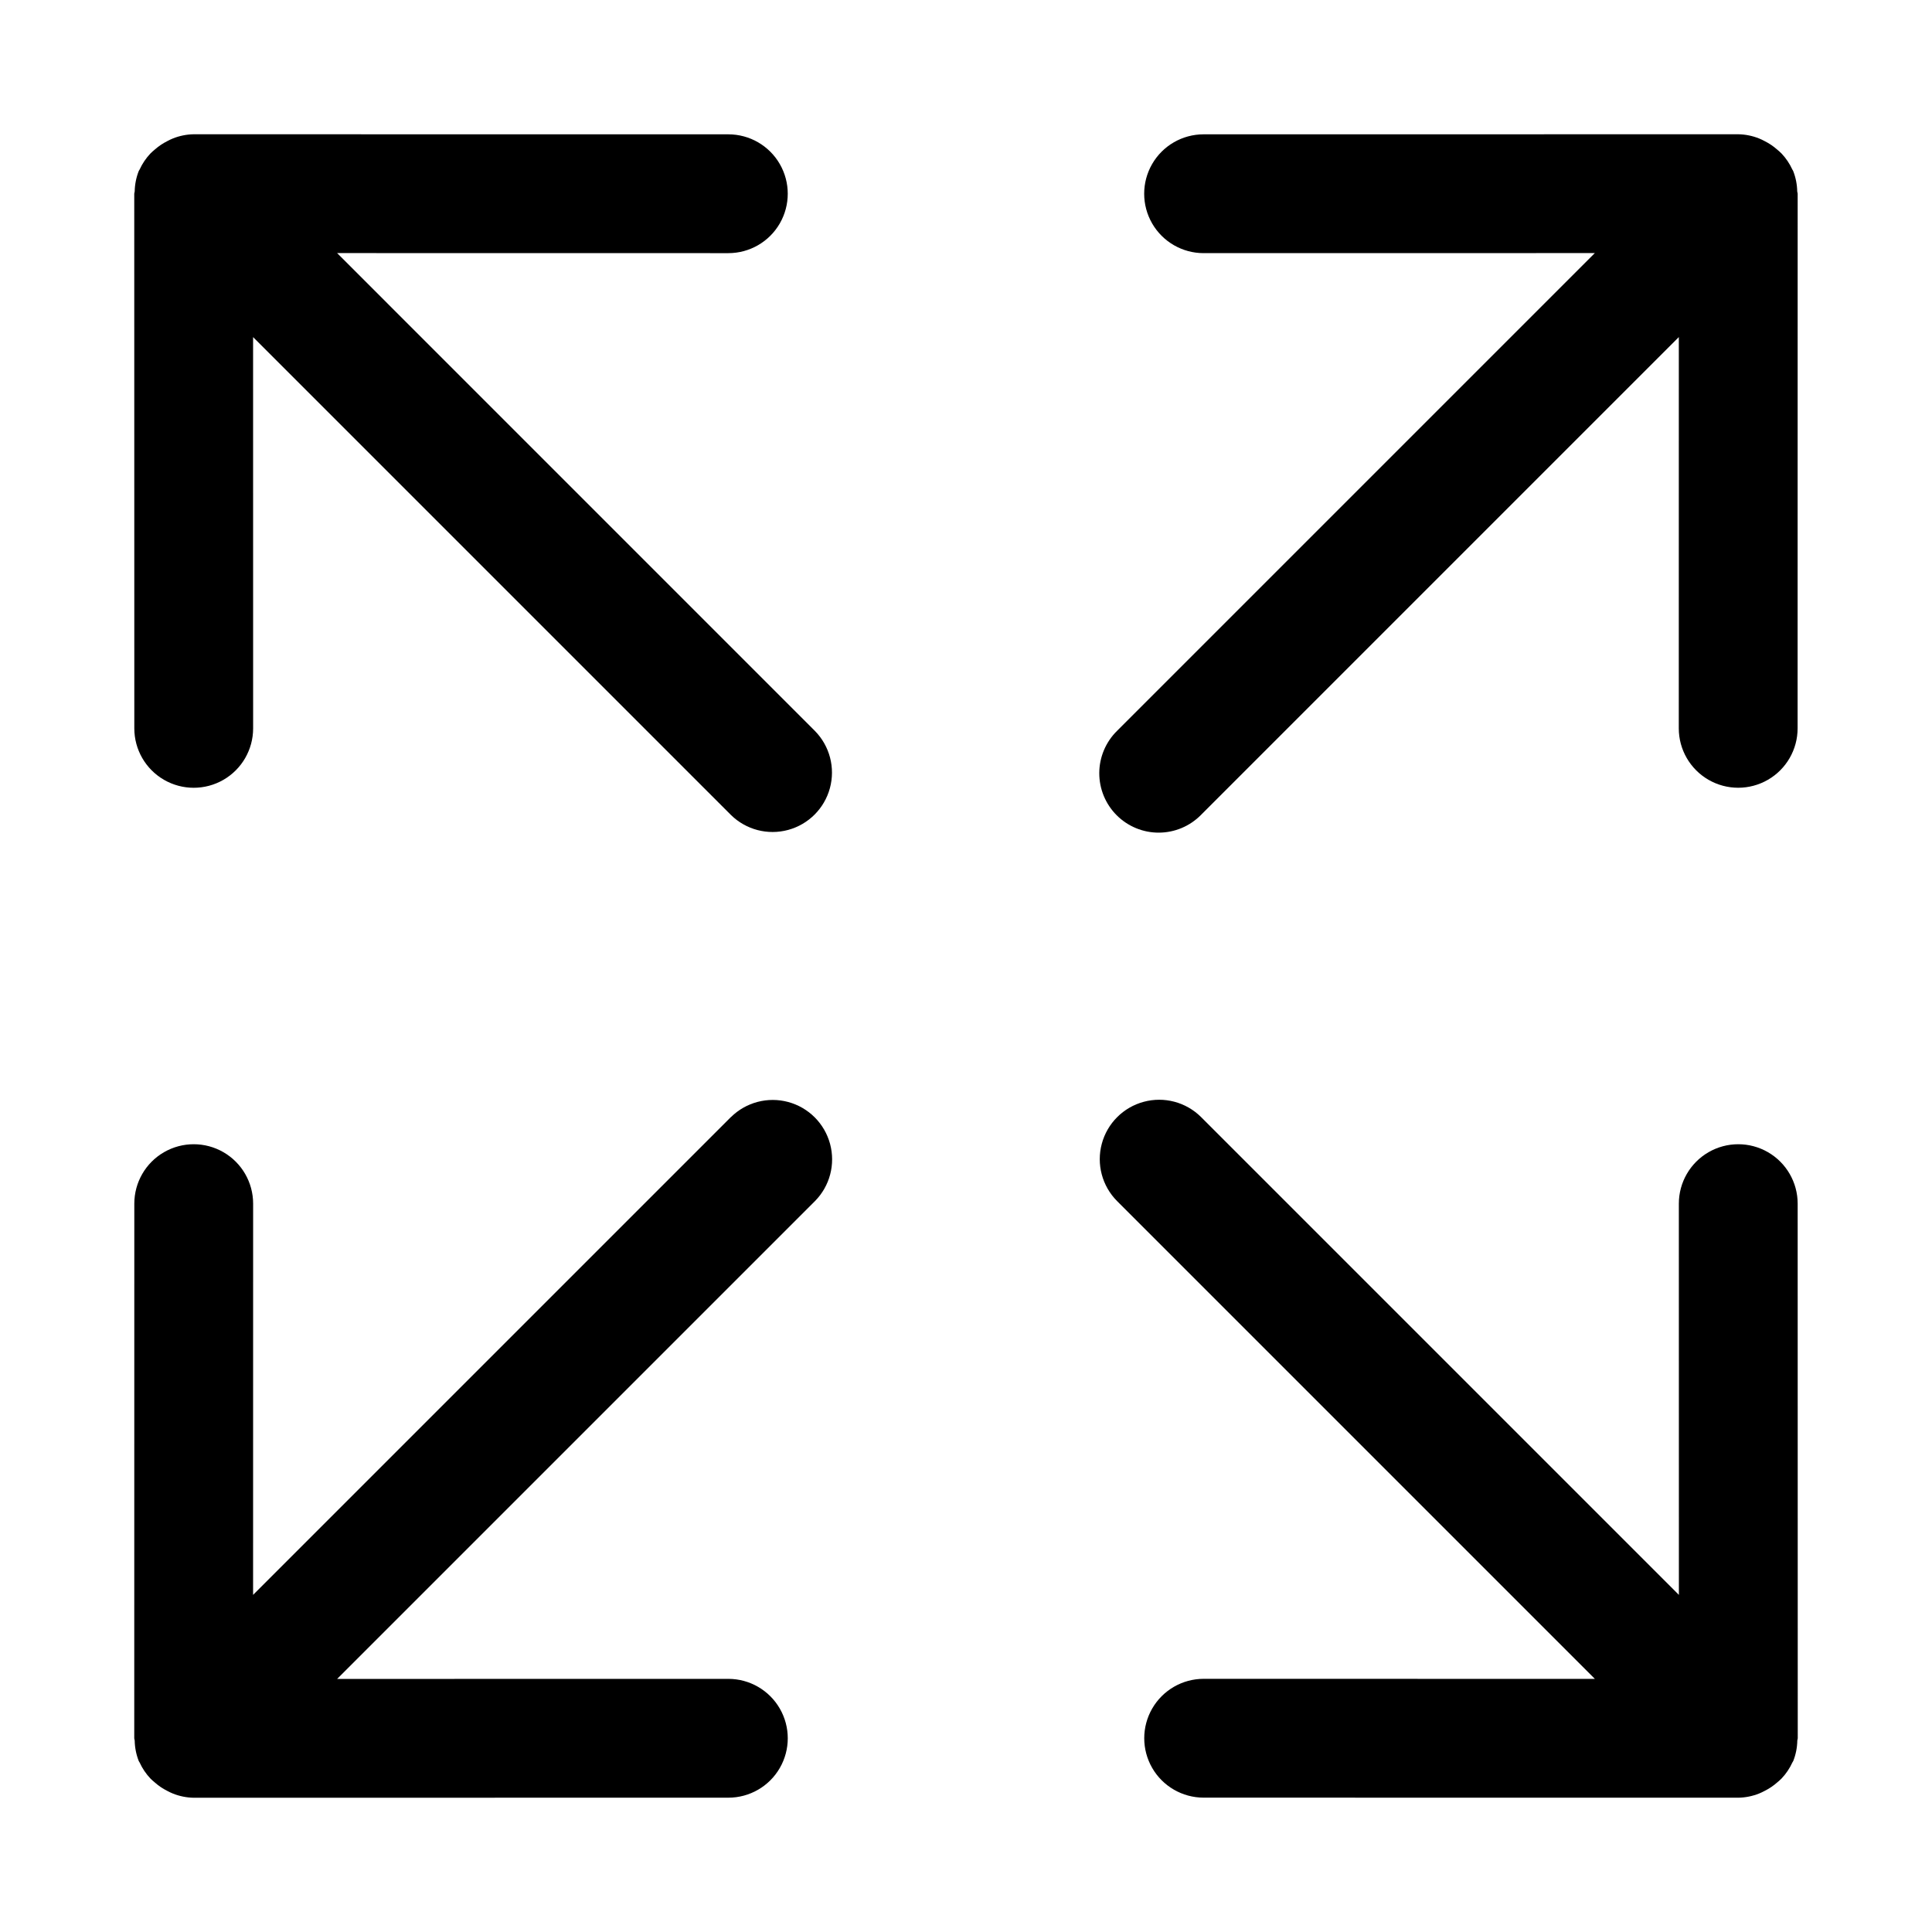 <?xml version="1.0" encoding="UTF-8"?>
<!-- Uploaded to: ICON Repo, www.iconrepo.com, Generator: ICON Repo Mixer Tools -->
<svg fill="#000000" width="800px" height="800px" version="1.1" viewBox="144 144 512 512" xmlns="http://www.w3.org/2000/svg">
 <g>
  <path d="m233.34 211.07 103.68 0.016c5.625 0 10.82-3 13.633-7.871s2.812-10.875 0-15.746-8.008-7.871-13.633-7.871l-141.7-0.016c-1.887 0.031-3.754 0.41-5.504 1.113-0.504 0.203-0.992 0.438-1.469 0.695-1.199 0.602-2.316 1.355-3.324 2.242-0.406 0.332-0.793 0.68-1.164 1.051-1.18 1.246-2.144 2.68-2.856 4.238-0.055 0.121-0.148 0.207-0.199 0.332l-0.027 0.047c-0.684 1.734-1.051 3.578-1.082 5.445-0.008 0.203-0.117 0.375-0.117 0.578l0.016 141.7v0.004c0 5.625 3 10.82 7.871 13.633s10.875 2.812 15.746 0 7.871-8.008 7.871-13.633l-0.012-103.69 126.64 126.64c3.988 3.918 9.754 5.426 15.152 3.961 5.394-1.461 9.609-5.676 11.07-11.07 1.465-5.398-0.043-11.164-3.961-15.152z"/>
  <path d="m619.21 189.3-0.027-0.047c-0.051-0.121-0.145-0.211-0.199-0.332-0.711-1.559-1.676-2.992-2.856-4.238-0.371-0.371-0.758-0.719-1.164-1.051-1.004-0.887-2.121-1.641-3.324-2.242-0.473-0.258-0.965-0.492-1.465-0.695-1.754-0.703-3.621-1.082-5.508-1.113l-141.7 0.016c-5.625 0-10.824 3-13.637 7.871s-2.812 10.875 0 15.746 8.012 7.871 13.637 7.871l103.68-0.016-126.64 126.64c-2.984 2.945-4.672 6.961-4.688 11.152-0.012 4.195 1.645 8.223 4.613 11.188 2.965 2.965 6.992 4.625 11.184 4.609 4.195-0.016 8.207-1.703 11.152-4.688l126.64-126.64-0.012 103.69c0 5.625 3.004 10.82 7.875 13.633s10.871 2.812 15.742 0 7.871-8.008 7.871-13.633l0.016-141.7c0-0.207-0.109-0.375-0.117-0.582v0.004c-0.031-1.867-0.398-3.711-1.082-5.445z"/>
  <path d="m620.4 462.98c0-5.625-3-10.824-7.871-13.637s-10.871-2.812-15.742 0-7.875 8.012-7.875 13.637l0.012 103.68-126.64-126.64c-3.981-3.953-9.766-5.492-15.184-4.031-5.418 1.457-9.652 5.691-11.109 11.109-1.461 5.418 0.078 11.203 4.031 15.184l126.64 126.64-103.68-0.016c-5.625 0-10.824 3.004-13.637 7.875s-2.812 10.871 0 15.742 8.012 7.871 13.637 7.871l141.7 0.016c1.887-0.031 3.754-0.41 5.508-1.113 0.5-0.203 0.988-0.438 1.465-0.695 1.203-0.598 2.32-1.352 3.324-2.242 0.406-0.328 0.793-0.68 1.164-1.051 1.18-1.246 2.144-2.676 2.856-4.238 0.055-0.121 0.148-0.207 0.199-0.332l0.027-0.047v0.004c0.688-1.738 1.051-3.582 1.082-5.449 0.008-0.203 0.117-0.375 0.117-0.578z"/>
  <path d="m337.71 440.02-126.64 126.64 0.012-103.68c0-5.625-3-10.824-7.871-13.637s-10.875-2.812-15.746 0-7.871 8.012-7.871 13.637l-0.016 141.7c0 0.207 0.109 0.375 0.117 0.582v-0.004c0.031 1.867 0.398 3.711 1.082 5.449l0.027 0.047c0.051 0.121 0.145 0.211 0.199 0.332v-0.004c0.711 1.562 1.676 2.992 2.856 4.238 0.371 0.371 0.762 0.723 1.168 1.051 1.004 0.891 2.121 1.645 3.32 2.242 0.477 0.258 0.965 0.492 1.469 0.695 1.75 0.703 3.617 1.082 5.504 1.113l141.7-0.016h0.004c5.625 0 10.82-3 13.633-7.871s2.812-10.871 0-15.742-8.008-7.875-13.633-7.875l-103.68 0.016 126.64-126.64c3.934-3.984 5.453-9.758 3.988-15.164-1.461-5.402-5.68-9.625-11.086-11.086-5.402-1.461-11.18 0.059-15.164 3.988z"/>
 </g>
</svg>